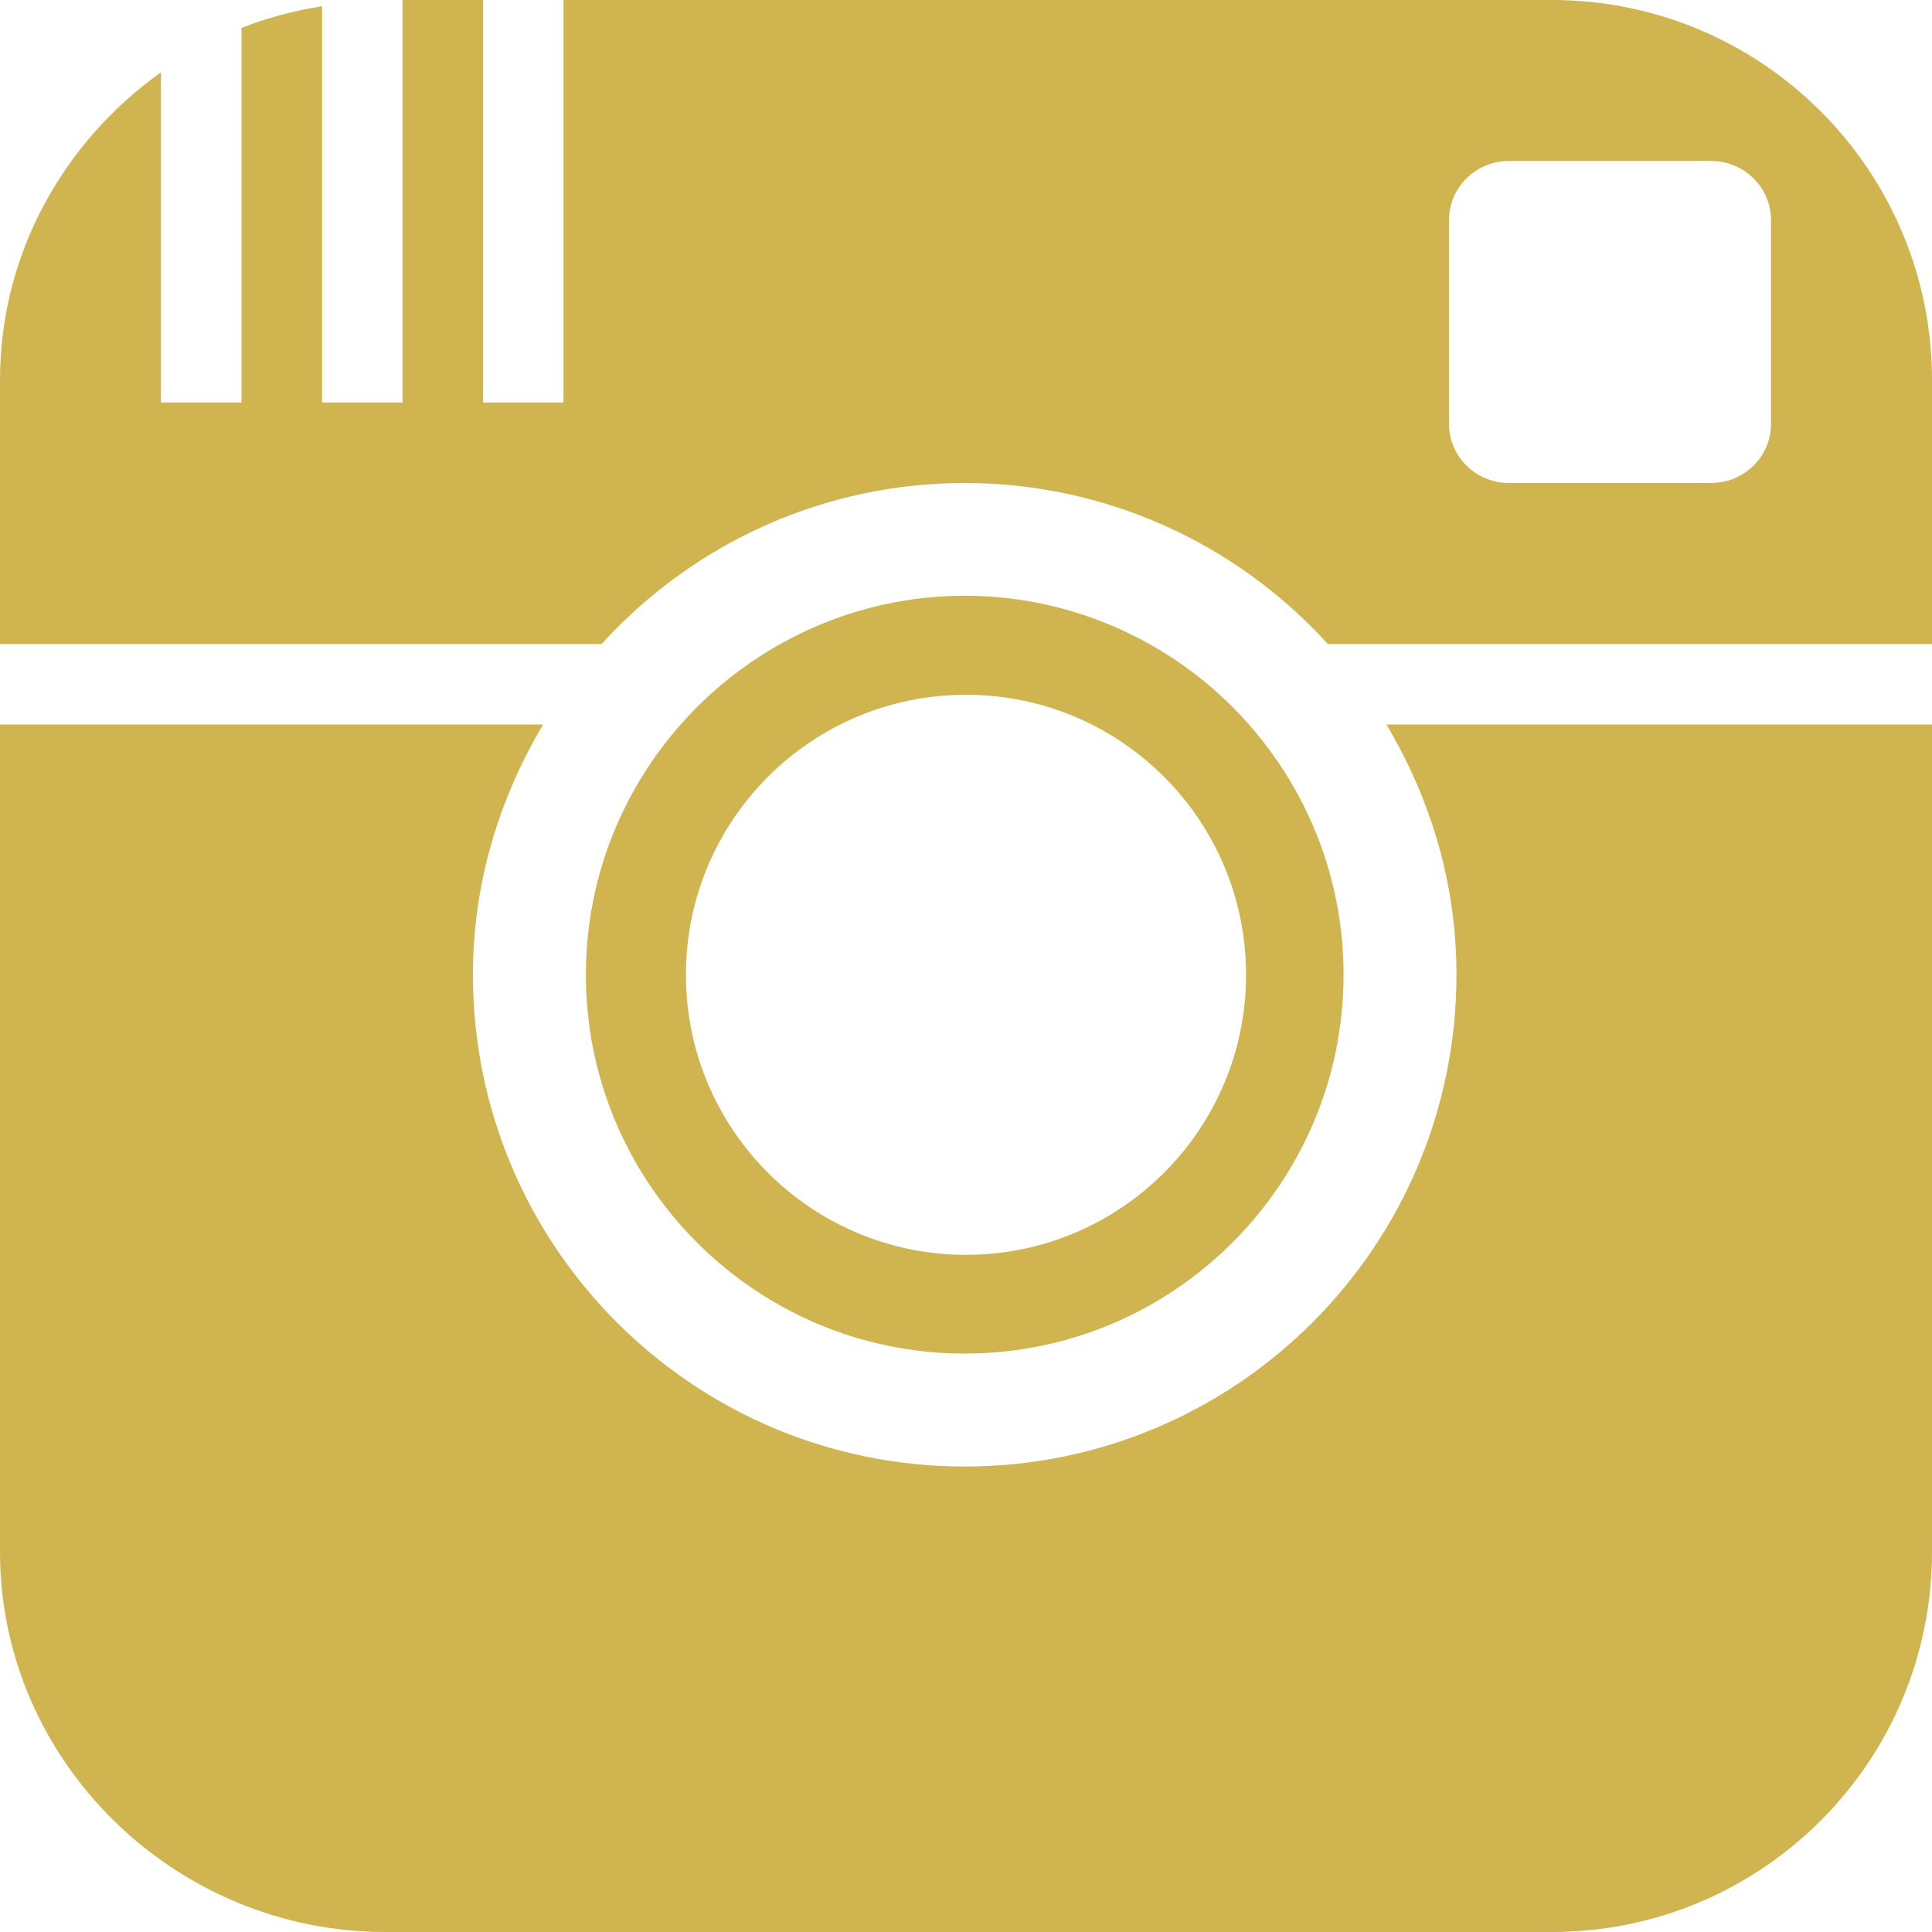 <?xml version="1.0" encoding="UTF-8"?> <svg xmlns="http://www.w3.org/2000/svg" width="28" height="28" viewBox="0 0 28 28" fill="none"> <g clip-path="url(#clip0)"> <path d="M13.981 19.617C17.01 19.617 19.472 17.155 19.472 14.126C19.472 12.482 18.745 11.006 17.598 9.998C17.194 9.645 16.741 9.35 16.247 9.126C15.555 8.811 14.79 8.634 13.982 8.634C13.175 8.634 12.409 8.811 11.718 9.126C11.223 9.352 10.768 9.647 10.367 9.999C9.218 11.008 8.491 12.483 8.491 14.127C8.491 17.155 10.955 19.617 13.981 19.617V19.617ZM14 10.069C16.241 10.069 18.059 11.886 18.059 14.127C18.059 16.368 16.241 18.186 14 18.186C11.759 18.186 9.941 16.369 9.941 14.127C9.941 11.886 11.759 10.069 14 10.069ZM20.093 10.5H28V22.491C28 25.534 25.534 28 22.491 28H5.582C2.54 28 0 25.534 0 22.491V10.5H7.872C7.237 11.565 6.854 12.797 6.854 14.127C6.854 18.064 10.045 21.254 13.981 21.254C17.918 21.254 21.108 18.064 21.108 14.127C21.11 12.797 20.727 11.565 20.093 10.5V10.5ZM22.491 0H8.167V5.833H7V0H5.833V5.833H4.667V0.09C4.263 0.156 3.871 0.257 3.5 0.405V5.833H2.333V1.048C0.931 2.047 0 3.668 0 5.509V9.333H8.719C10.08 7.838 11.983 7 13.981 7C15.99 7 17.891 7.846 19.244 9.333H28V5.509C28 2.466 25.534 0 22.491 0V0ZM25.667 6.143C25.667 6.616 25.278 7 24.797 7H21.868C21.389 7 21 6.616 21 6.143V3.191C21 2.717 21.389 2.333 21.868 2.333H24.797C25.278 2.333 25.667 2.717 25.667 3.191V6.143Z" fill="#D0B44F"></path> </g> <defs> <clipPath id="clip0"> <rect width="28" height="28" fill="white"></rect> </clipPath> </defs> </svg> 